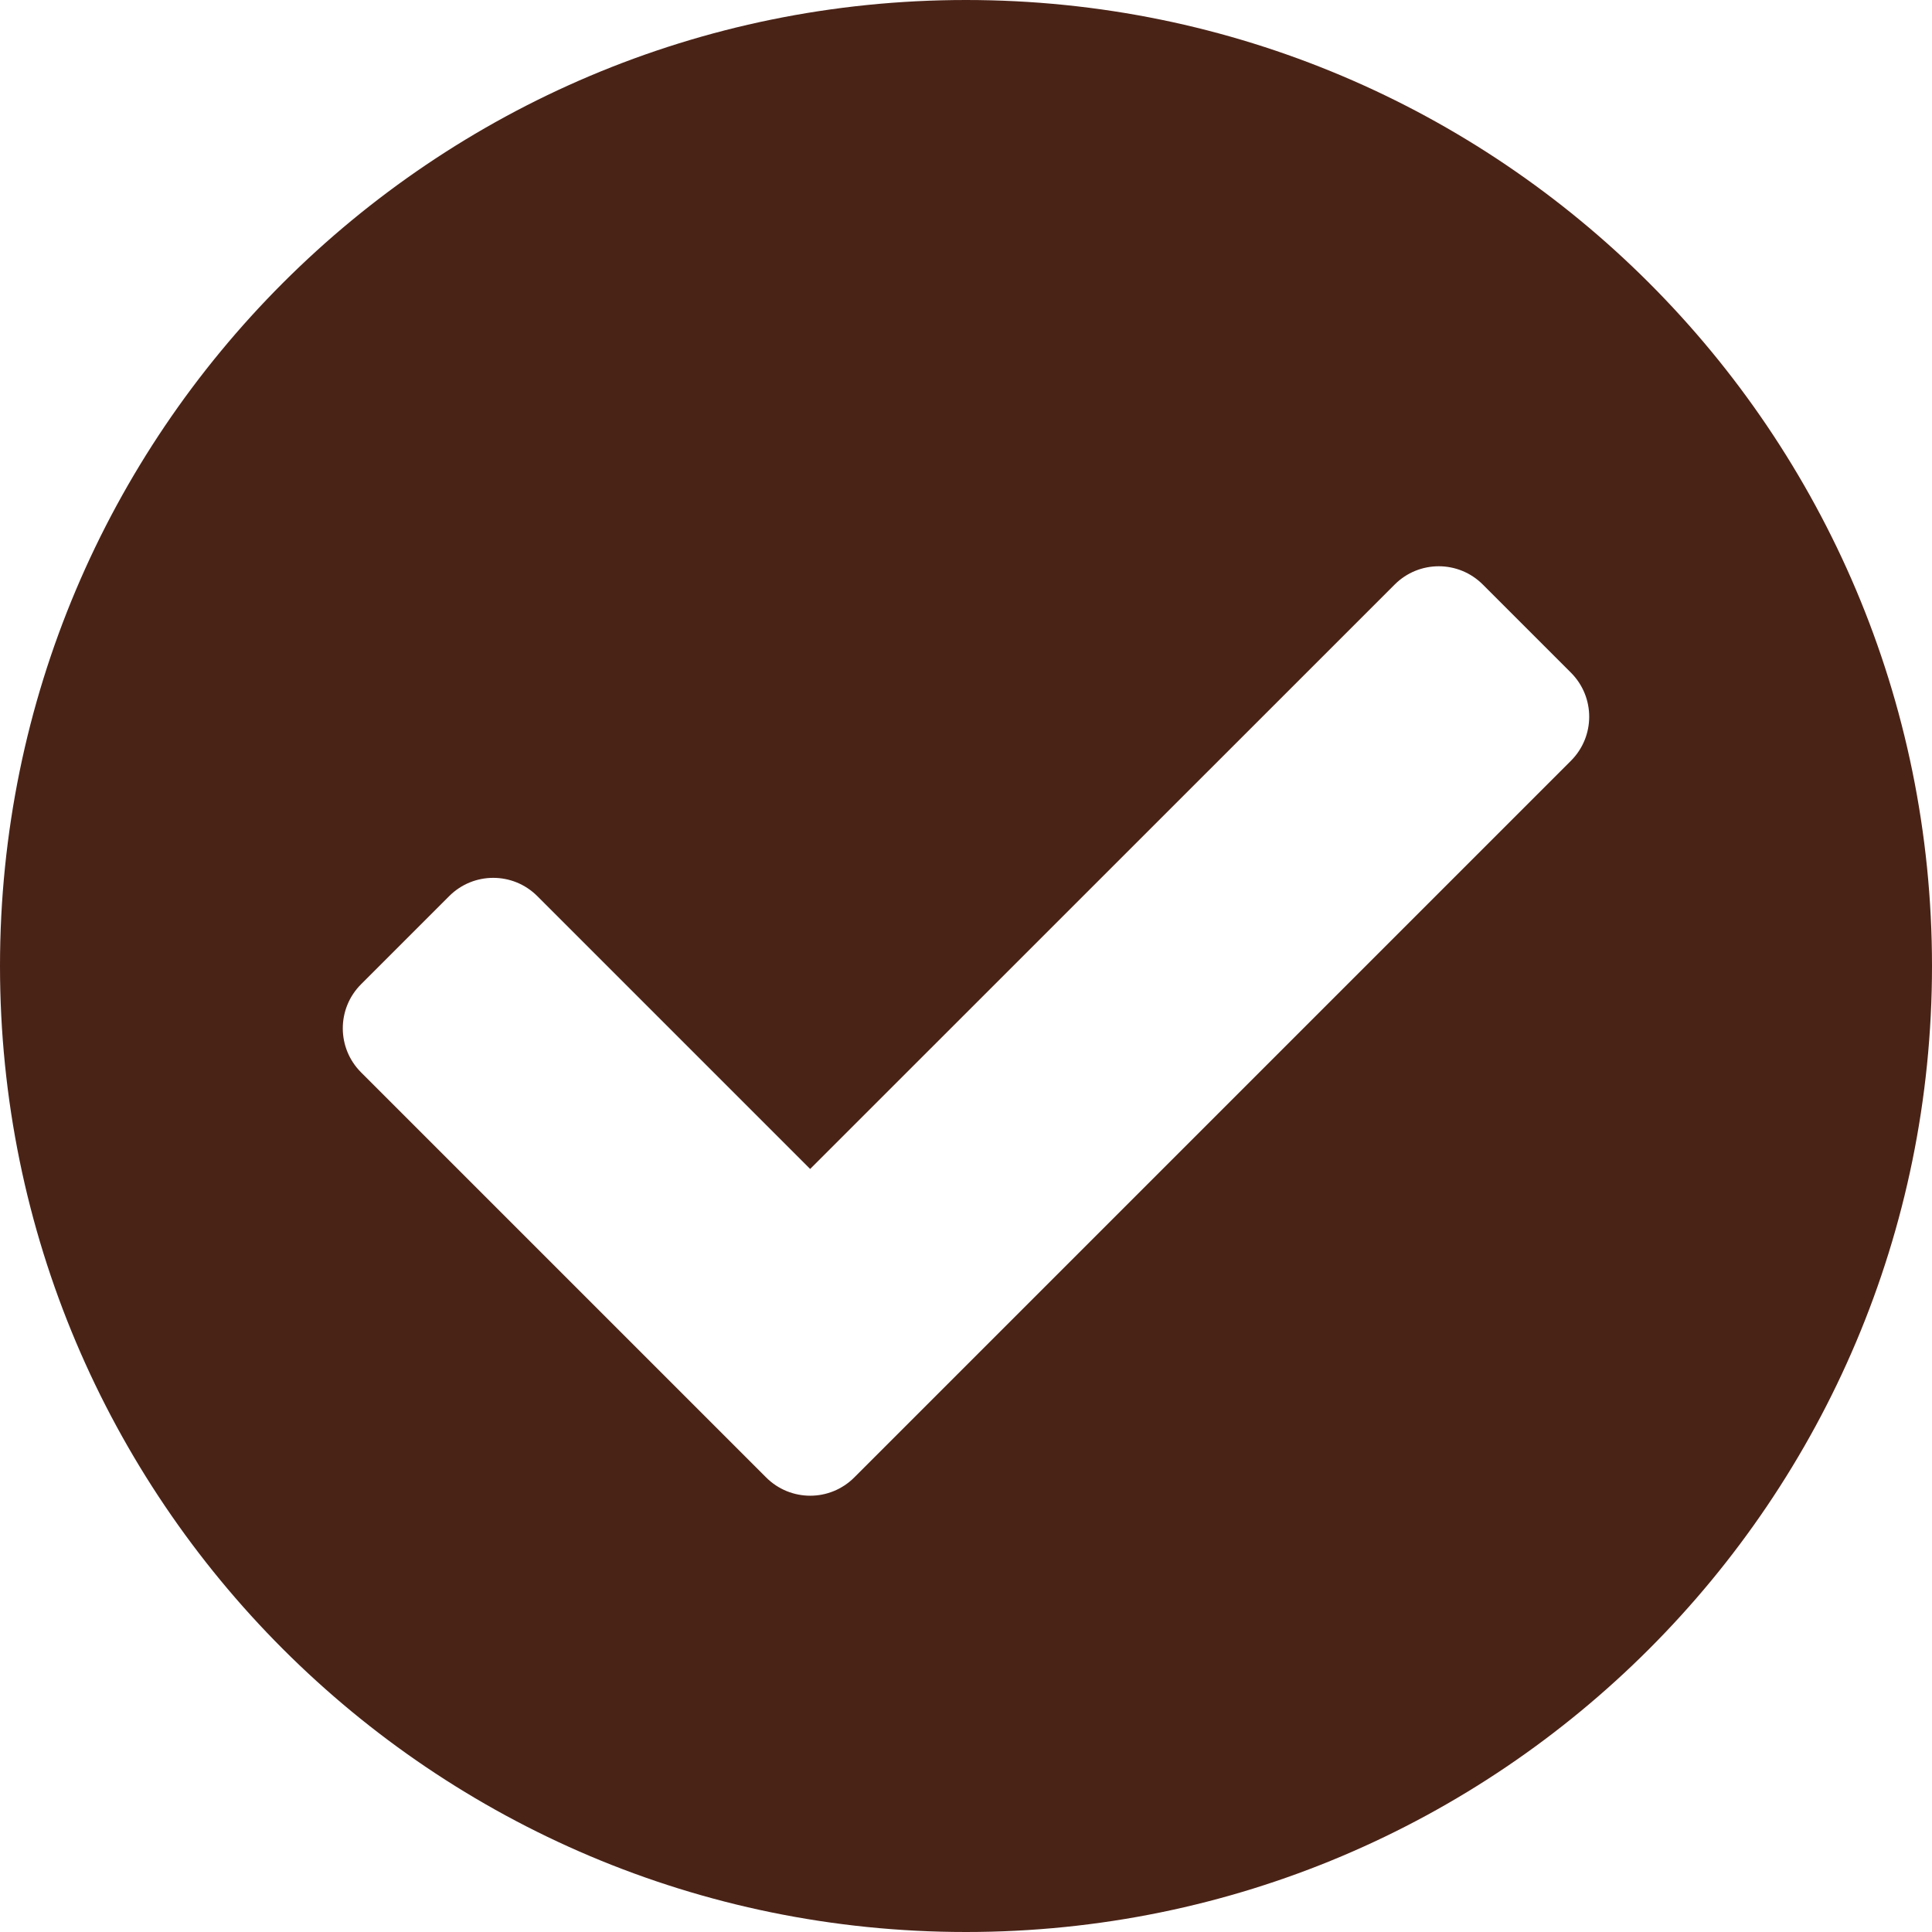 <svg width="18" height="18" viewBox="0 0 18 18" fill="none" xmlns="http://www.w3.org/2000/svg">
<path fill-rule="evenodd" clip-rule="evenodd" d="M7.959 13.765L14.636 7.088C14.863 6.861 14.863 6.494 14.636 6.267L13.815 5.446C13.588 5.219 13.221 5.219 12.994 5.446L7.548 10.891L5.006 8.349C4.779 8.122 4.412 8.122 4.185 8.349L3.364 9.17C3.137 9.397 3.137 9.764 3.364 9.991L7.138 13.765C7.365 13.992 7.732 13.992 7.959 13.765ZM18 9C18 13.97 13.971 18 9 18C4.029 18 0 13.97 0 9C0 4.029 4.029 0 9 0C13.971 0 18 4.029 18 9Z" fill="#4A2317"/>
</svg>
